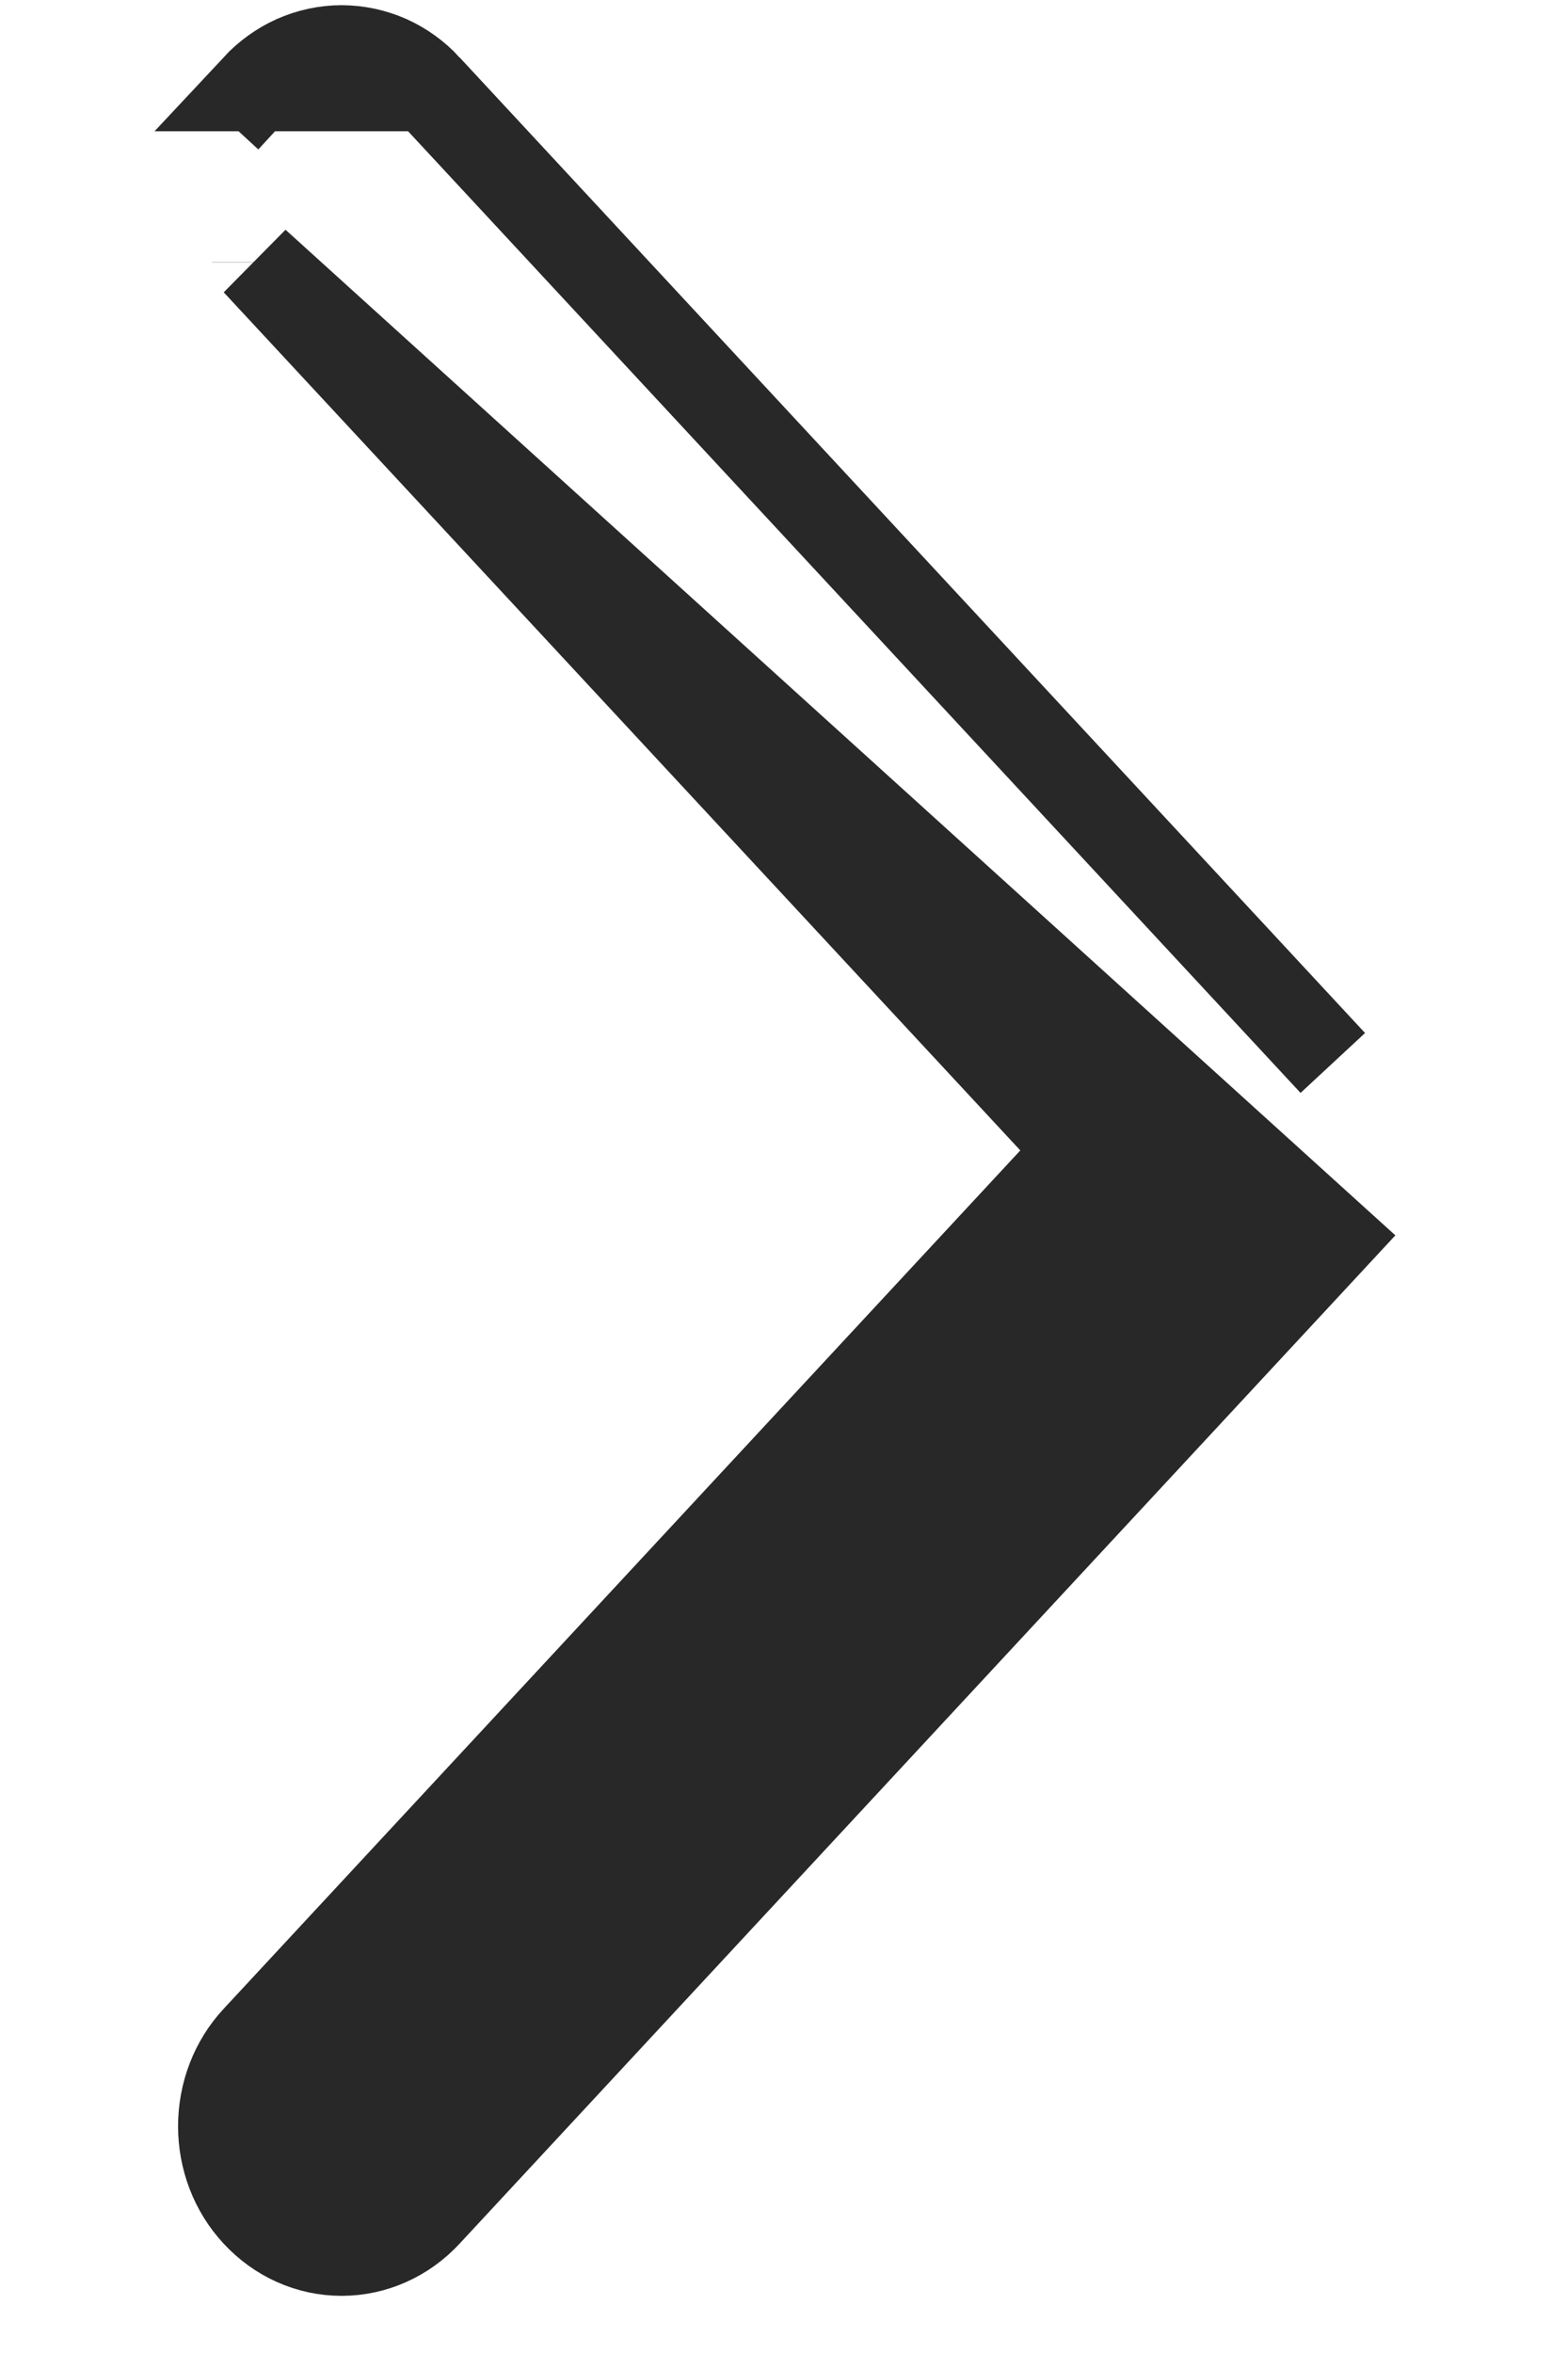 <svg width="8" height="12" viewBox="0 0 8 12" fill="none" xmlns="http://www.w3.org/2000/svg">
<path d="M1.306 1.338C1.306 1.338 1.306 1.338 1.306 1.338L1.306 1.337L1.306 1.338ZM1.306 1.338L5.512 5.867L1.306 10.397L1.306 10.397C1.193 10.518 1.133 10.679 1.133 10.844C1.133 11.008 1.193 11.169 1.306 11.29C1.419 11.412 1.575 11.484 1.743 11.484C1.91 11.484 2.067 11.412 2.18 11.29L6.8 6.314L1.306 1.338ZM1.305 0.445C1.361 0.385 1.428 0.336 1.504 0.302C1.579 0.269 1.66 0.251 1.743 0.251C1.825 0.251 1.907 0.269 1.982 0.302C2.057 0.336 2.124 0.384 2.18 0.445L2.18 0.445L1.305 0.445ZM1.305 0.445L1.47 0.597L1.305 0.445ZM6.8 5.421L2.18 0.445L6.8 5.421Z" fill="#282828" stroke="#282828" stroke-width="0.449"/>
</svg>
